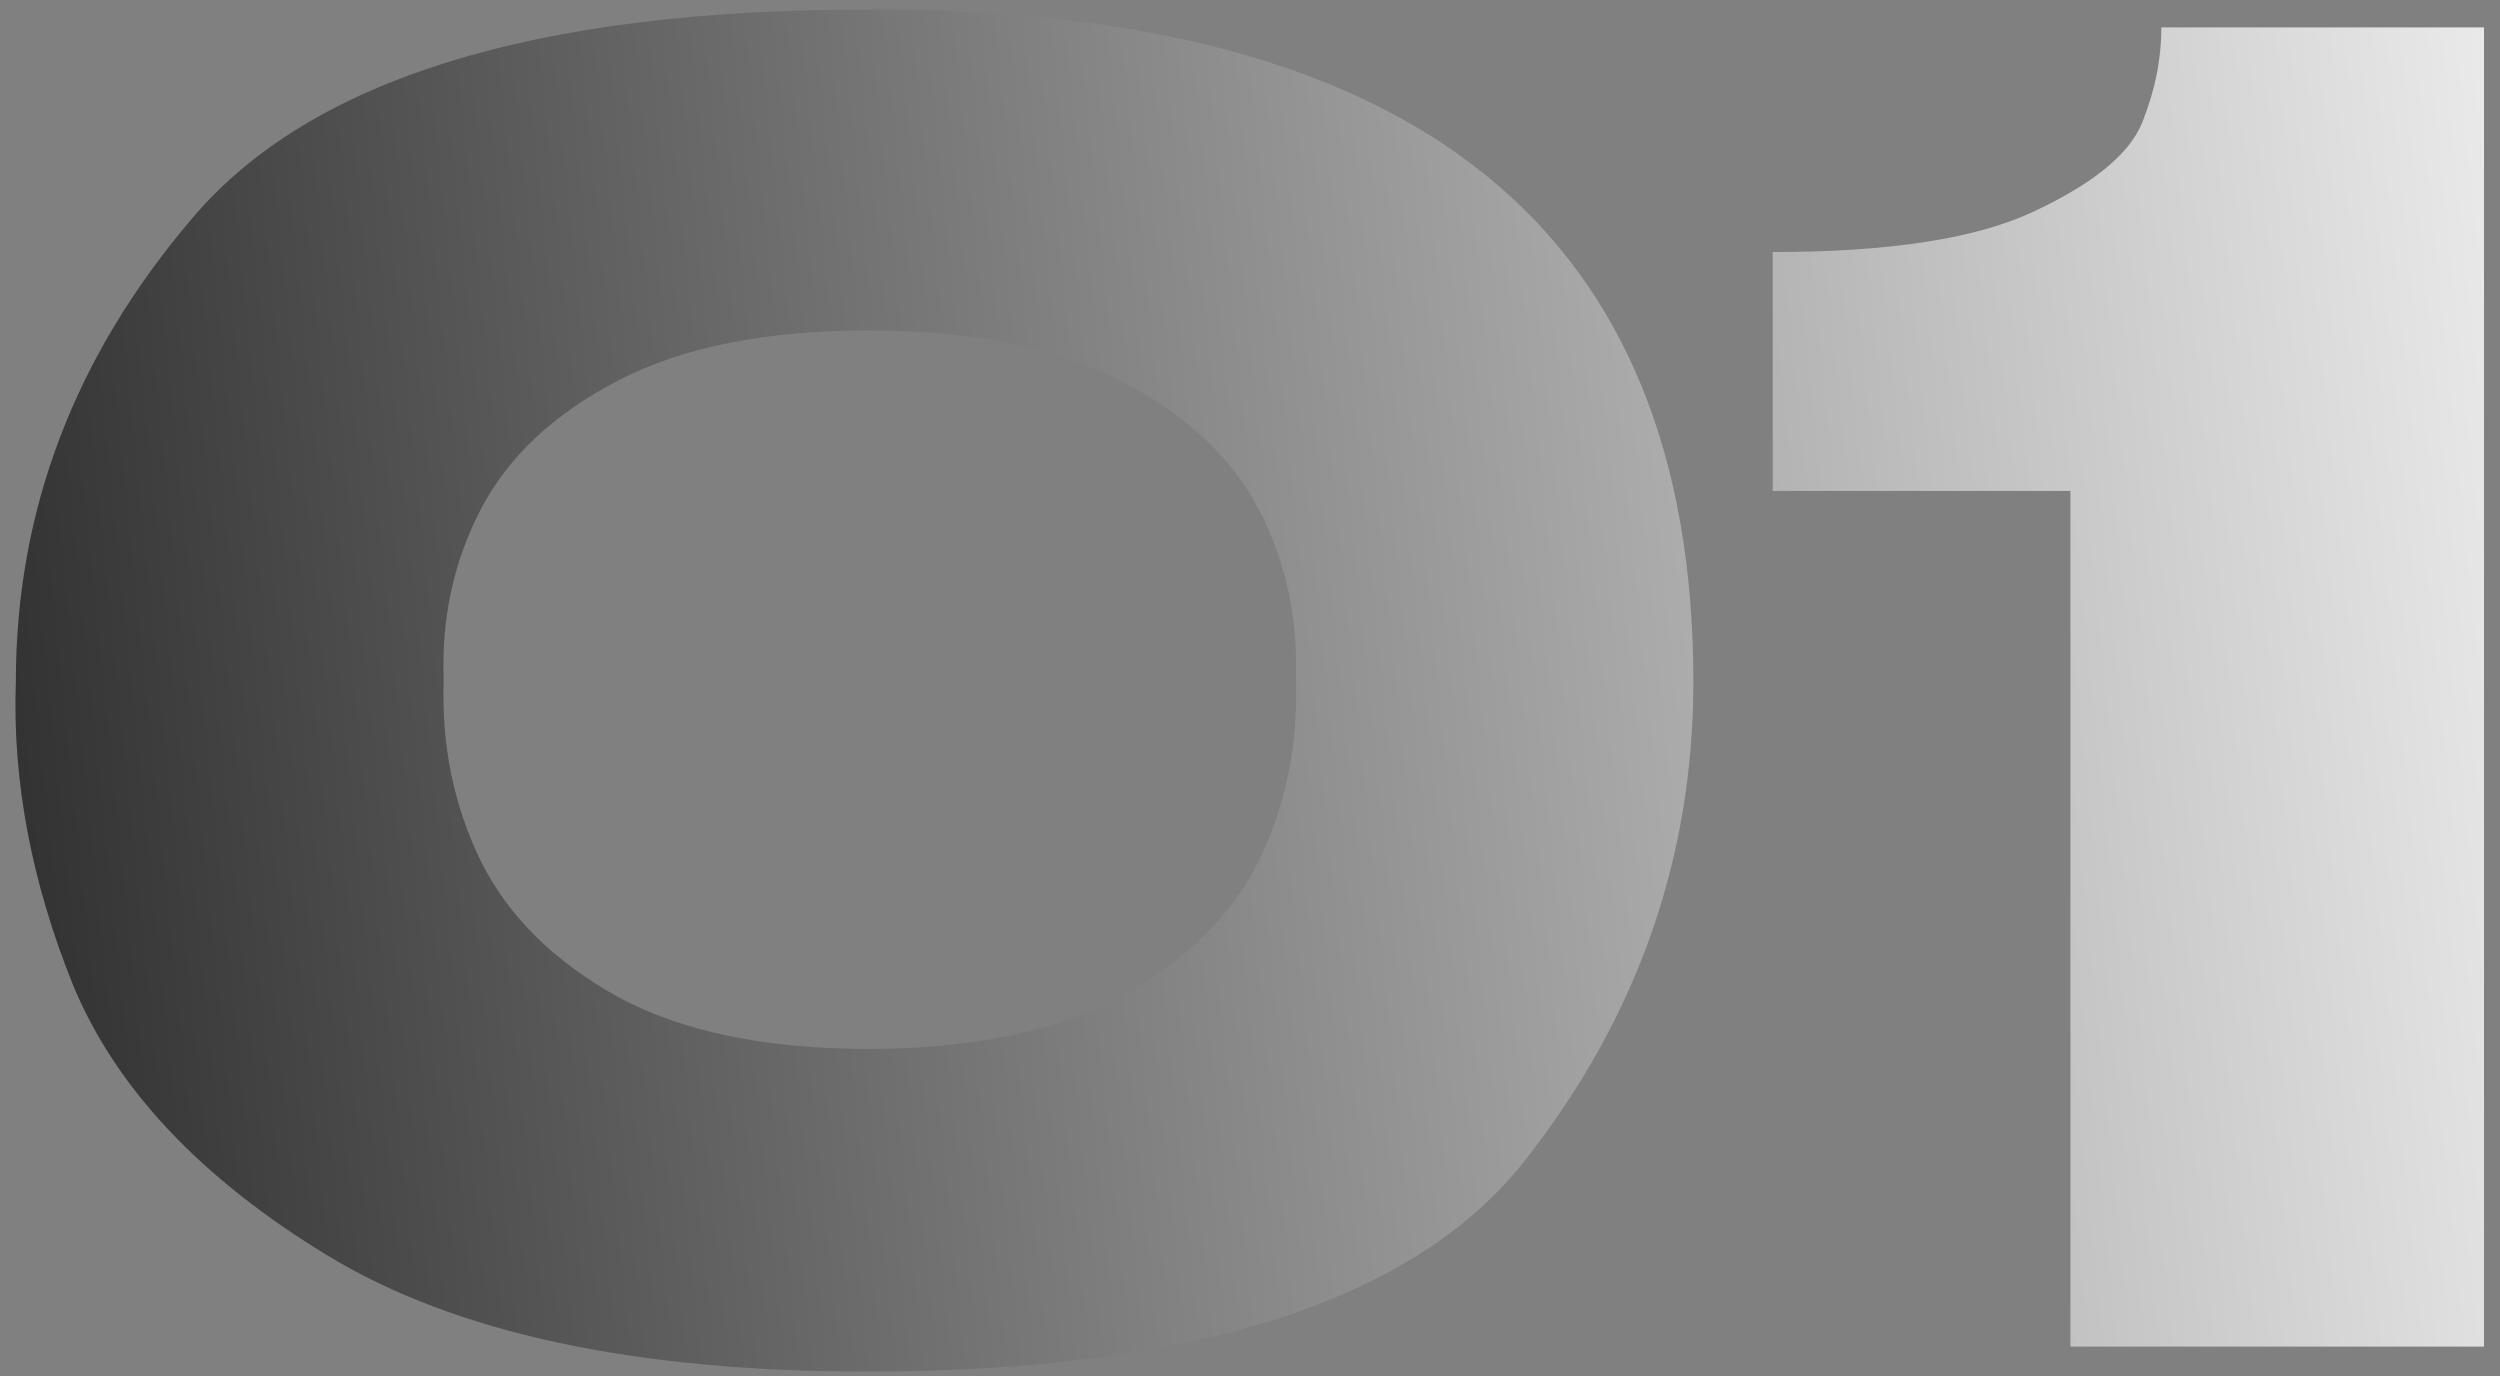 <?xml version="1.0" encoding="UTF-8"?> <svg xmlns="http://www.w3.org/2000/svg" width="129" height="71" viewBox="0 0 129 71" fill="none"><rect x="0" y="0" width="129" height="71" fill="#808080" stroke="none"/><path d="M44.696 0.494C73.15 0.372 87.377 11.931 87.377 35.173C87.377 44.249 84.495 52.467 78.731 59.826C73.028 67.123 61.682 70.772 44.696 70.772C32.737 70.772 23.477 68.779 16.916 64.793C10.354 60.807 5.969 56.146 3.761 50.811C1.615 45.476 0.634 40.263 0.818 35.173C0.818 26.343 3.853 18.37 9.925 11.257C15.996 4.082 27.586 0.494 44.696 0.494ZM44.788 54.123C50.123 54.123 54.446 53.233 57.758 51.455C61.13 49.615 63.522 47.285 64.933 44.464C66.343 41.582 66.987 38.454 66.864 35.081C66.987 31.892 66.343 28.949 64.933 26.251C63.522 23.552 61.13 21.345 57.758 19.628C54.446 17.91 50.123 17.052 44.788 17.052C39.514 17.052 35.221 17.91 31.909 19.628C28.598 21.345 26.237 23.552 24.826 26.251C23.416 28.949 22.772 31.892 22.895 35.081C22.772 38.454 23.416 41.582 24.826 44.464C26.237 47.285 28.598 49.615 31.909 51.455C35.221 53.233 39.514 54.123 44.788 54.123ZM128.175 1.414V69.484H106.834V25.331H91.472V13.005C97.543 13.005 102.051 12.299 104.994 10.889C107.999 9.478 109.839 7.976 110.514 6.381C111.188 4.726 111.525 3.07 111.525 1.414H128.175Z" fill="url(#paint0_linear_5962_733)"></path><defs><linearGradient id="paint0_linear_5962_733" x1="146" y1="25.5" x2="-35" y2="44" gradientUnits="userSpaceOnUse"><stop stop-color="white"></stop><stop offset="1"></stop></linearGradient></defs></svg> 